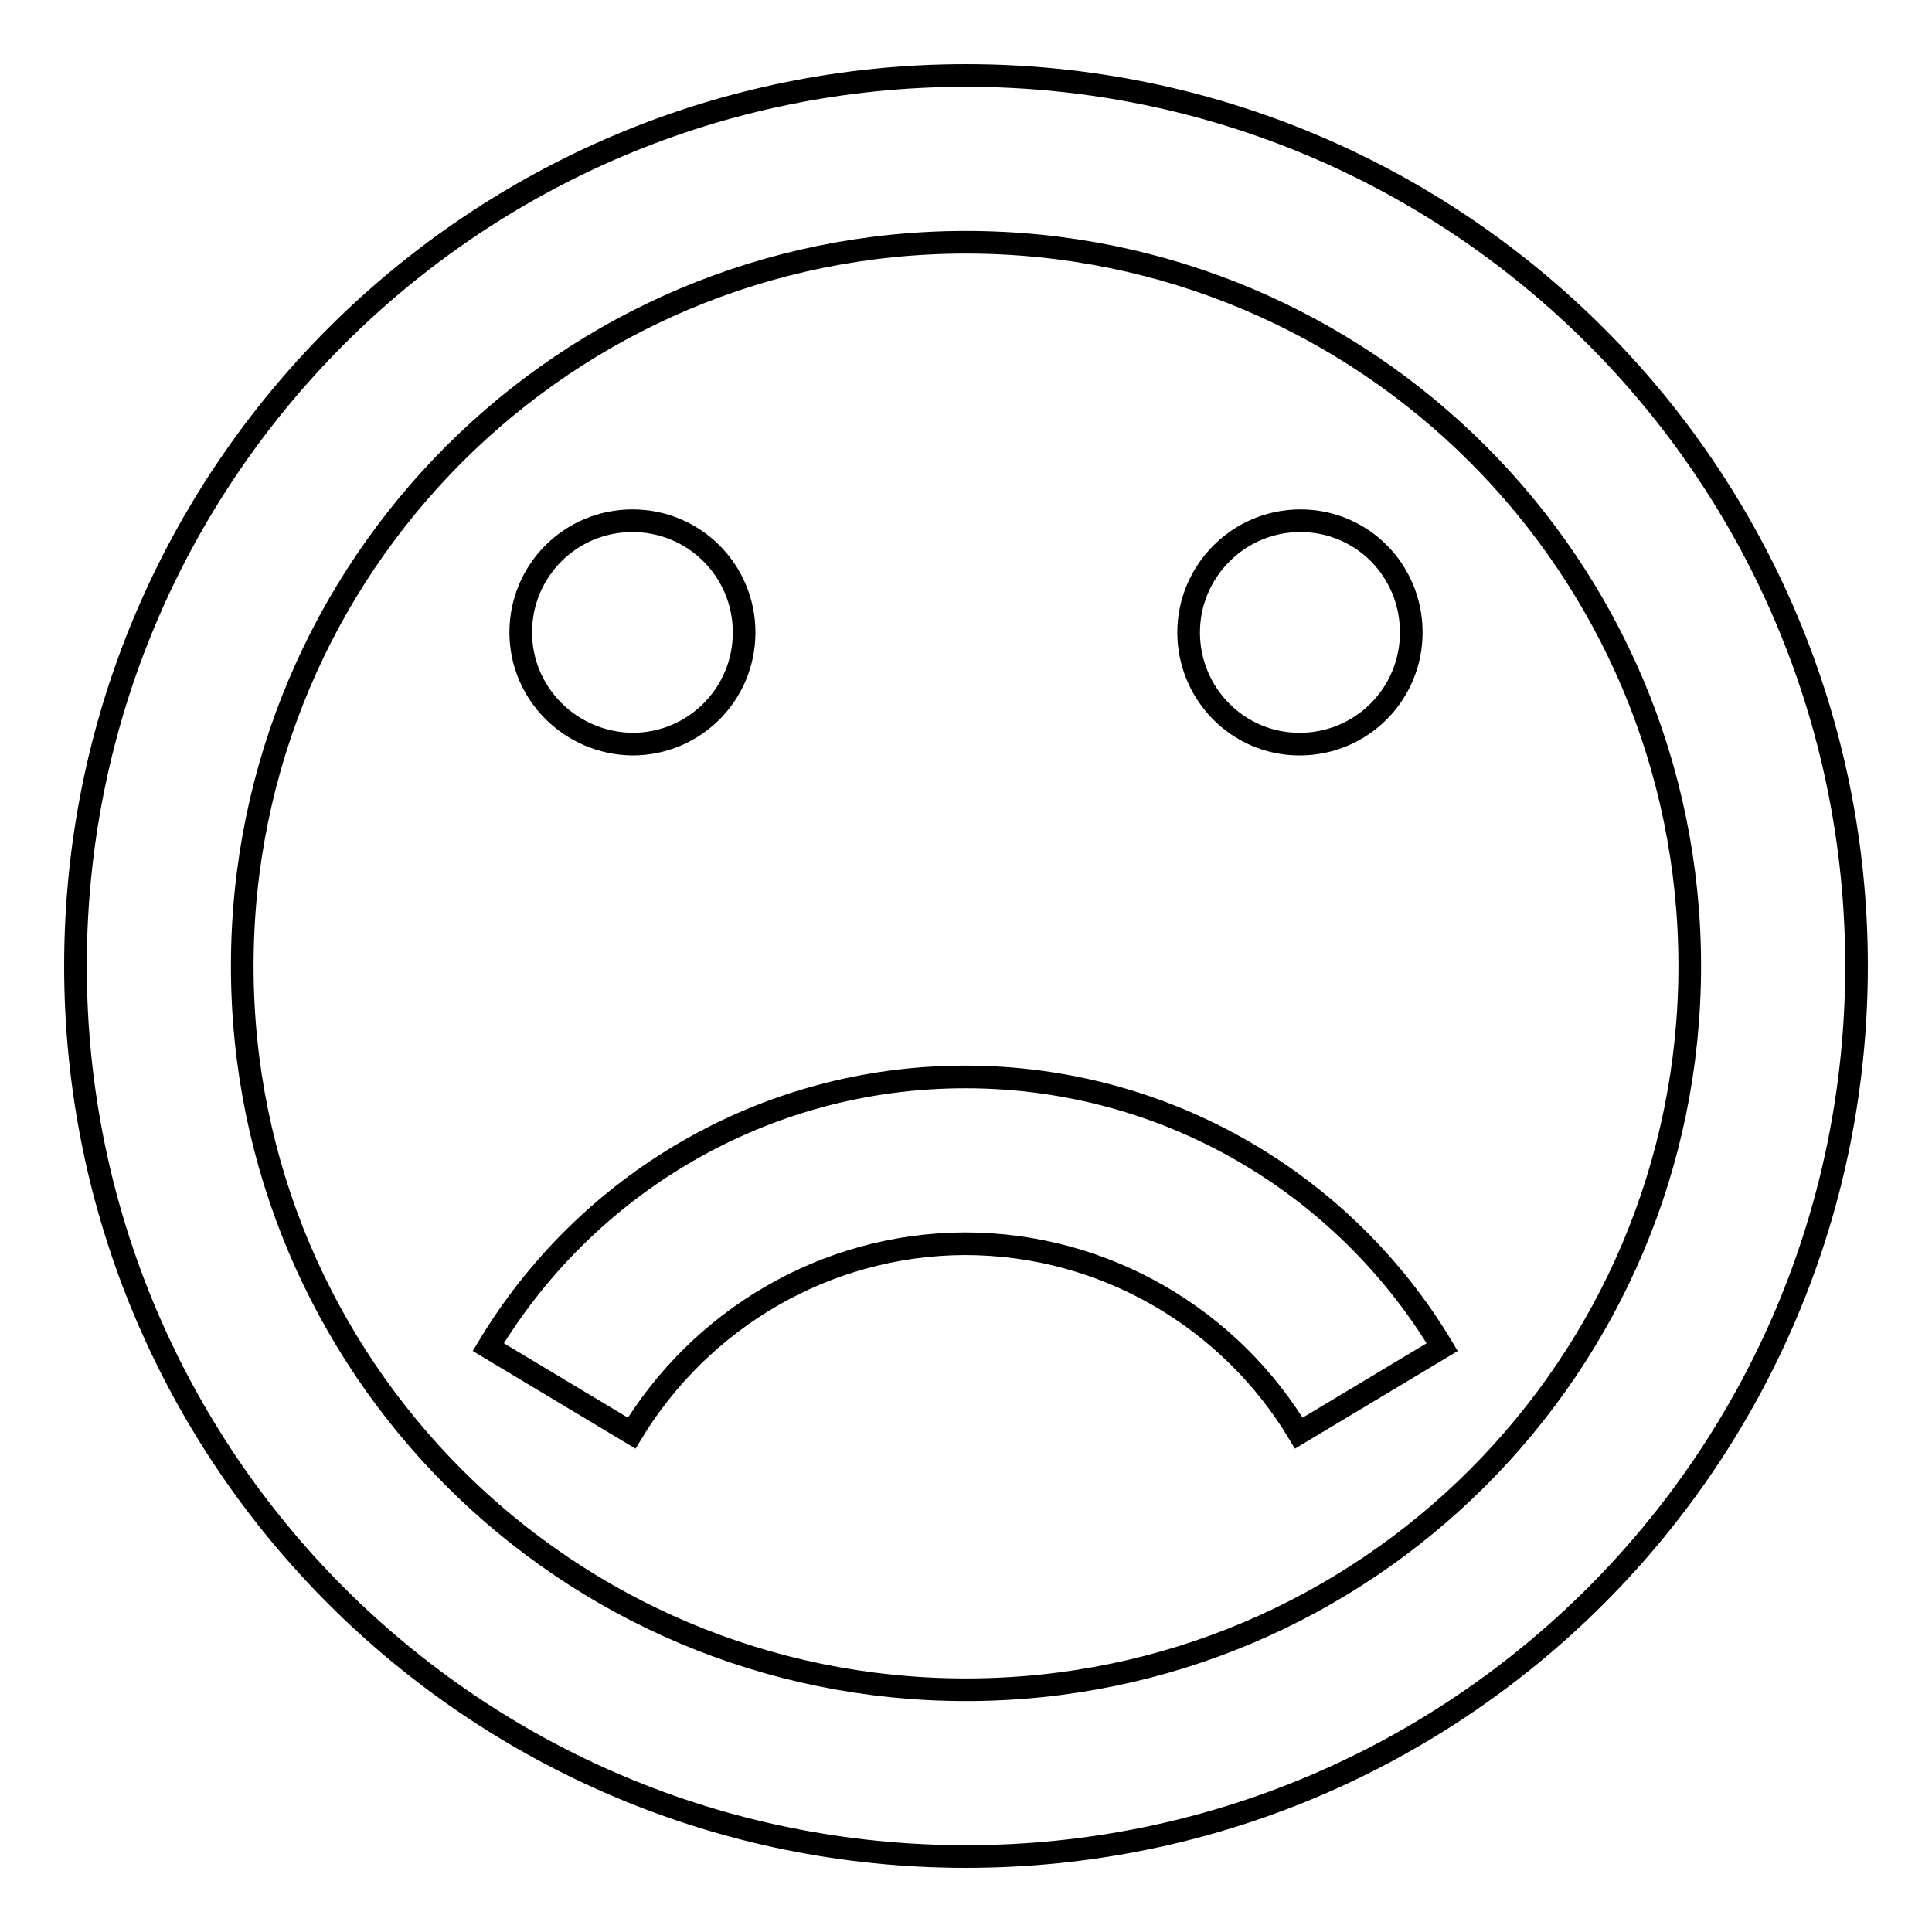 <?xml version="1.0" encoding="utf-8"?>
<!-- Svg Vector Icons : http://www.onlinewebfonts.com/icon -->
<!DOCTYPE svg PUBLIC "-//W3C//DTD SVG 1.1//EN" "http://www.w3.org/Graphics/SVG/1.1/DTD/svg11.dtd">
<svg version="1.1" xmlns="http://www.w3.org/2000/svg" xmlns:xlink="http://www.w3.org/1999/xlink" x="0px" y="0px" viewBox="0 0 256 256" enable-background="new 0 0 256 256" xml:space="preserve">
<g><g><path stroke-width="3" fill-opacity="0" stroke="#000000"  d="M128,246c65.2,0,118-52.8,118-118c0-65.2-52.8-118-118-118C62.8,10,10,62.8,10,128C10,193.2,62.8,246,128,246z M128,32.1c53,0,95.9,42.9,95.9,95.9c0,52.9-42.9,95.9-95.9,95.9c-53,0-95.9-42.9-95.9-95.9C32.1,75,75,32.1,128,32.1z M69,83.8C69,75.6,75.6,69,83.8,69c8.2,0,14.8,6.6,14.8,14.8c0,8.2-6.6,14.8-14.8,14.8C75.6,98.5,69,91.9,69,83.8z M157.5,83.8c0-8.1,6.6-14.8,14.8-14.8S187,75.6,187,83.8c0,8.2-6.6,14.8-14.8,14.8S157.5,91.9,157.5,83.8z M83.7,189.9l-19-11.4c12.9-21.5,36.4-35.8,63.2-35.8c26.9,0,50.4,14.4,63.2,35.8l-19,11.4c-9-15-25.5-25.1-44.3-25.1C109.2,164.9,92.8,174.9,83.7,189.9L83.7,189.9z"/></g></g>
</svg>